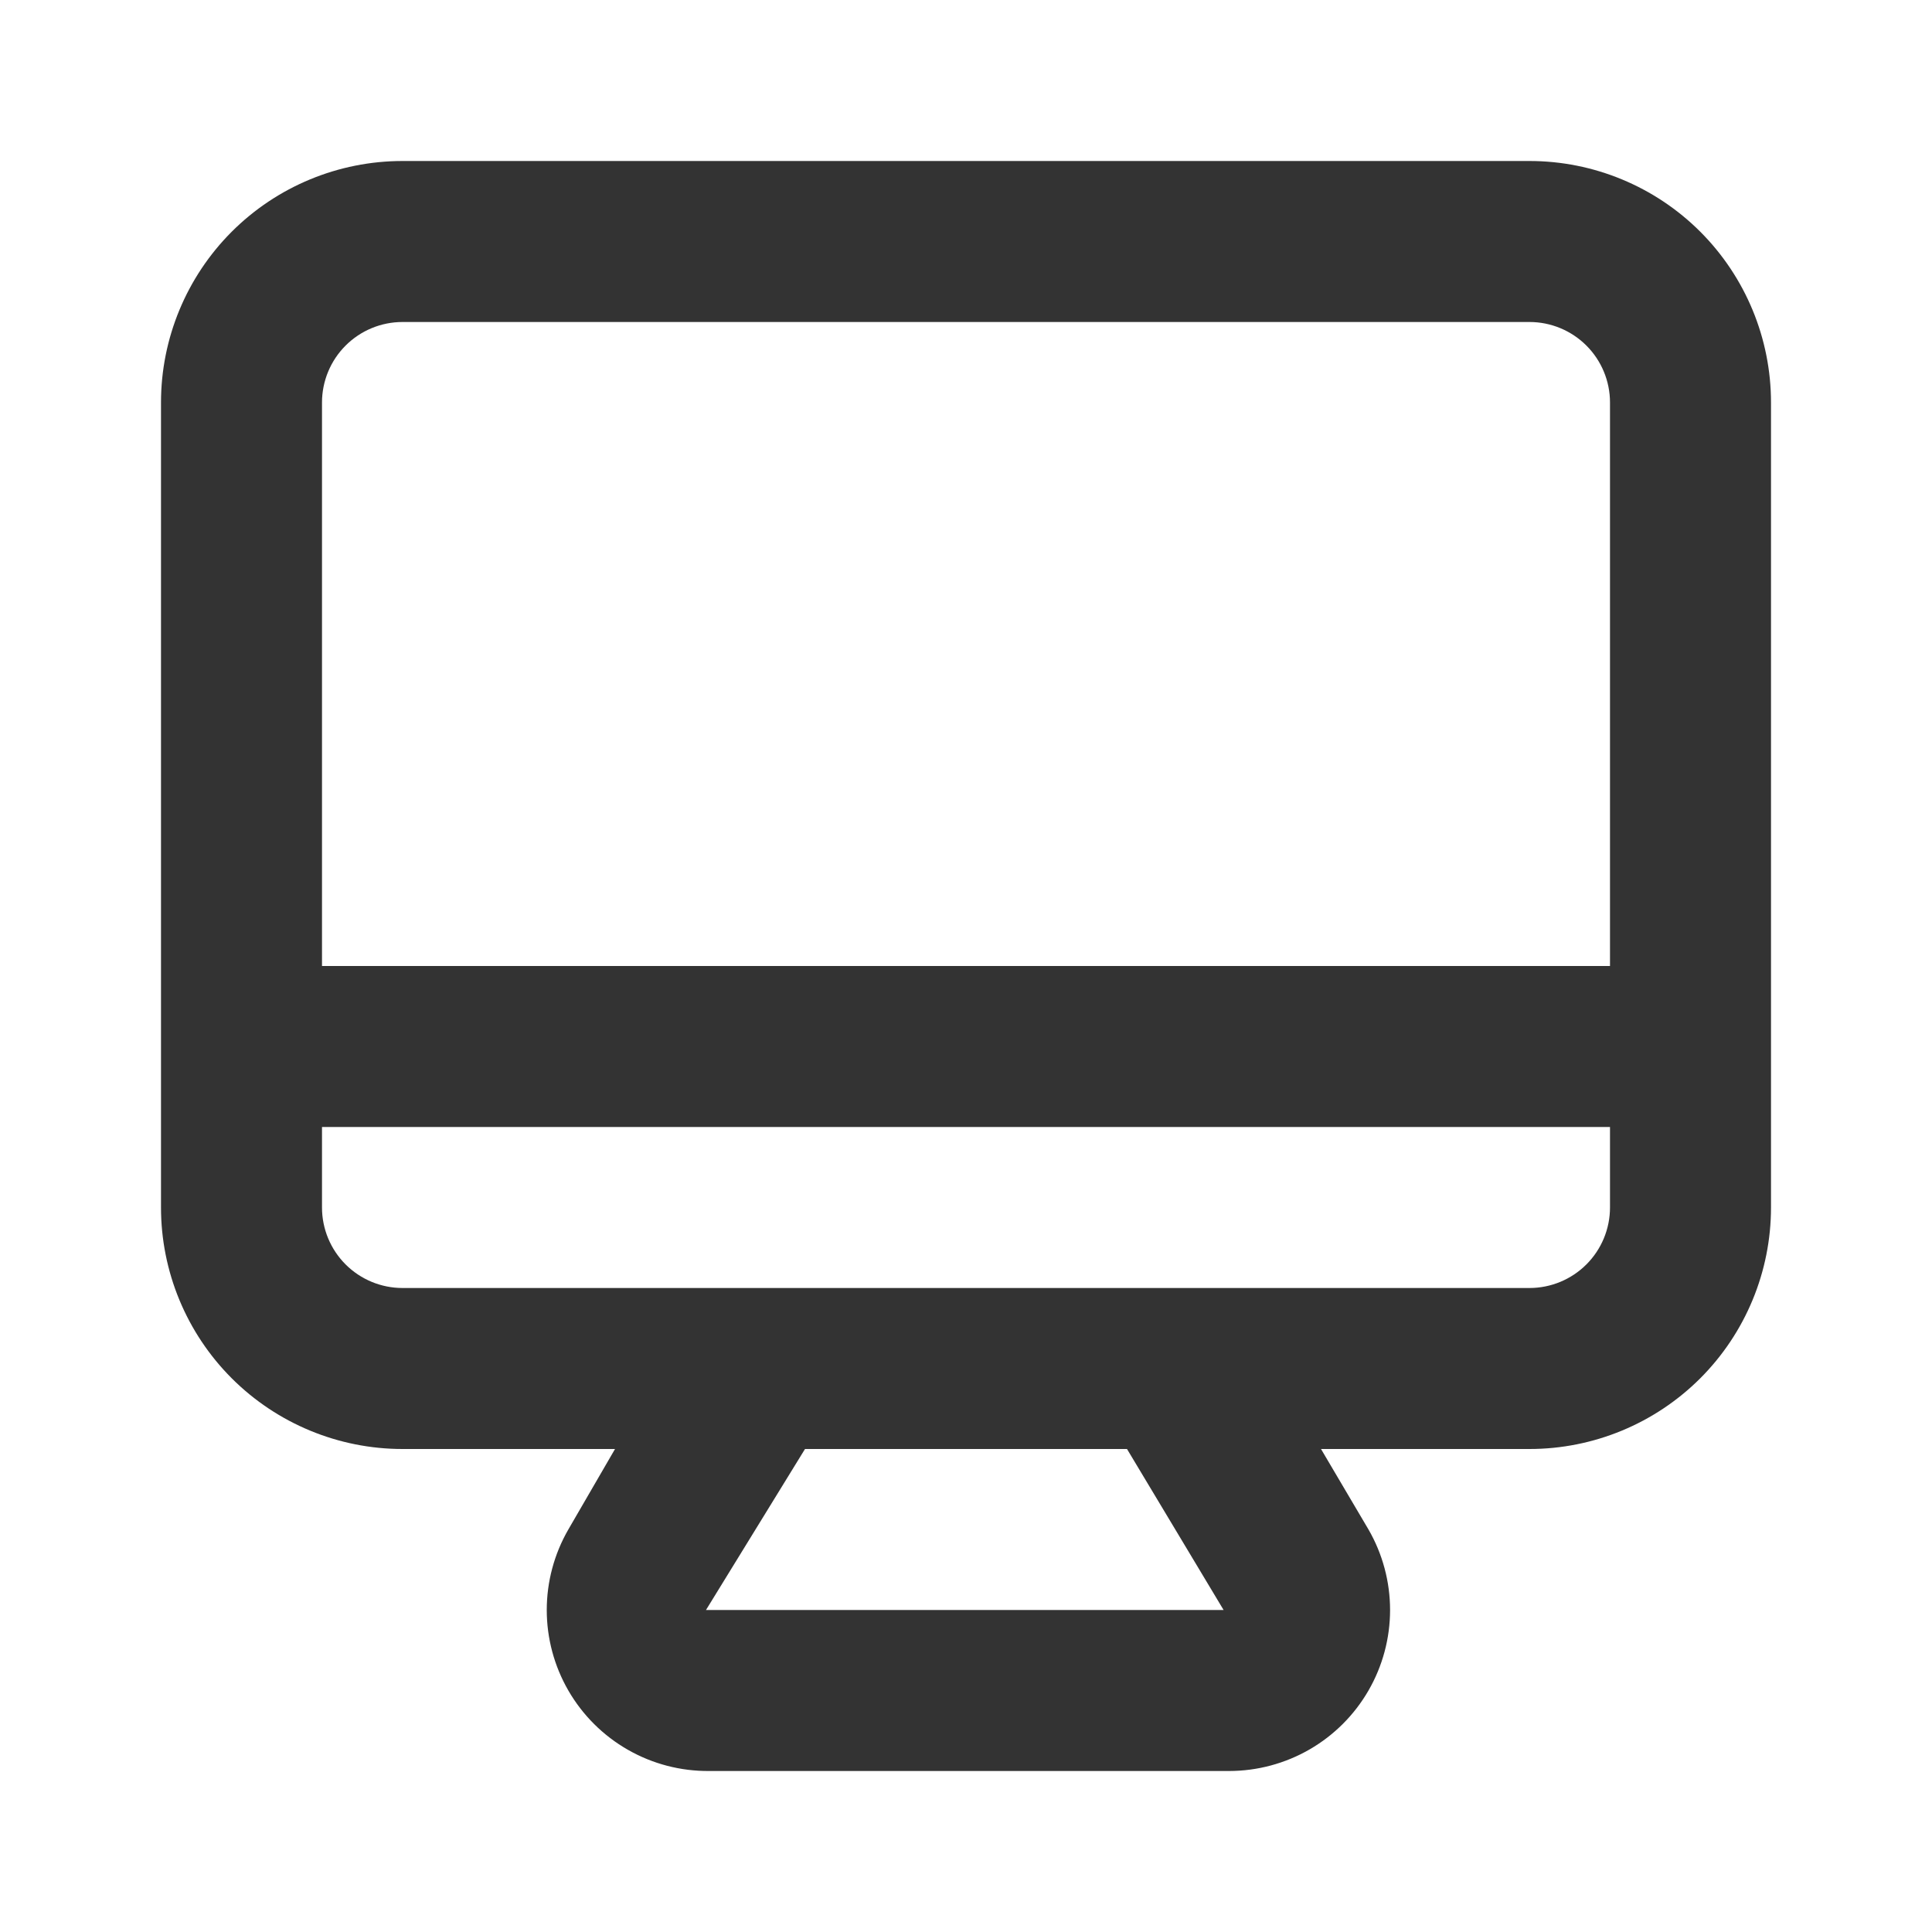 <svg width="48" height="48" viewBox="0 0 48 48" fill="none" xmlns="http://www.w3.org/2000/svg">
<path d="M38 4H10C8.409 4 6.883 4.632 5.757 5.757C4.632 6.883 4 8.409 4 10V30C4 31.591 4.632 33.117 5.757 34.243C6.883 35.368 8.409 36 10 36H15.28L14.12 38C13.769 38.608 13.584 39.298 13.584 40C13.584 40.702 13.769 41.392 14.12 42C14.474 42.613 14.985 43.122 15.6 43.473C16.215 43.825 16.912 44.006 17.62 44H30.54C31.241 43.999 31.93 43.814 32.538 43.463C33.145 43.112 33.649 42.608 34 42C34.351 41.392 34.536 40.702 34.536 40C34.536 39.298 34.351 38.608 34 38L32.82 36H38C39.591 36 41.117 35.368 42.243 34.243C43.368 33.117 44 31.591 44 30V10C44 8.409 43.368 6.883 42.243 5.757C41.117 4.632 39.591 4 38 4ZM17.54 40L20 36H28L30.4 40H17.54ZM40 30C40 30.53 39.789 31.039 39.414 31.414C39.039 31.789 38.53 32 38 32H10C9.47 32 8.961 31.789 8.586 31.414C8.211 31.039 8 30.53 8 30V28H40V30ZM40 24H8V10C8 9.47 8.211 8.961 8.586 8.586C8.961 8.211 9.47 8 10 8H38C38.53 8 39.039 8.211 39.414 8.586C39.789 8.961 40 9.47 40 10V24Z" fill="#333333"/>
</svg>
